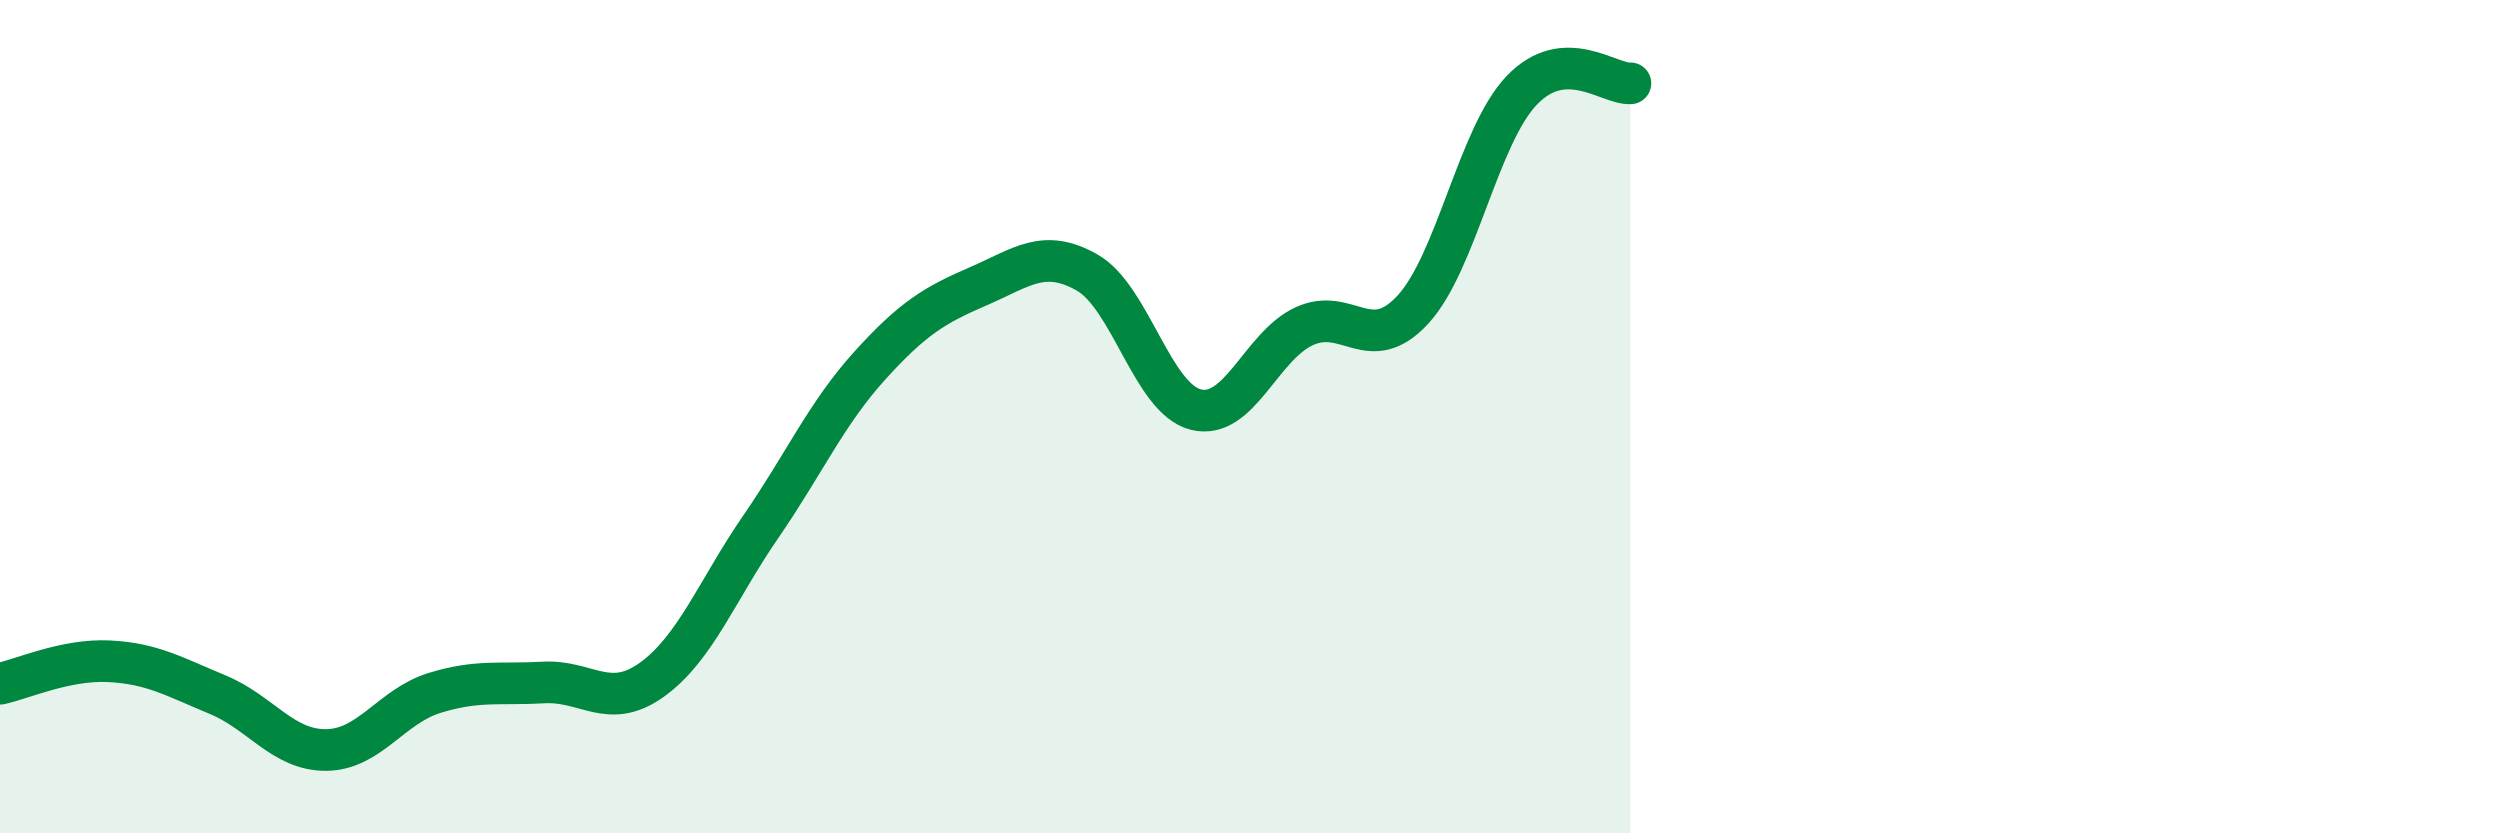 
    <svg width="60" height="20" viewBox="0 0 60 20" xmlns="http://www.w3.org/2000/svg">
      <path
        d="M 0,16.41 C 0.52,16.3 1.57,15.82 2.61,15.87 C 3.65,15.92 4.18,16.24 5.22,16.67 C 6.26,17.1 6.79,18.01 7.83,18 C 8.87,17.99 9.39,16.95 10.43,16.63 C 11.47,16.31 12,16.44 13.04,16.38 C 14.08,16.32 14.61,17.06 15.65,16.31 C 16.69,15.56 17.22,14.15 18.26,12.64 C 19.3,11.13 19.83,9.93 20.87,8.78 C 21.91,7.63 22.44,7.32 23.48,6.87 C 24.52,6.42 25.05,5.95 26.09,6.54 C 27.13,7.13 27.66,9.57 28.7,9.83 C 29.74,10.09 30.26,8.31 31.3,7.83 C 32.34,7.35 32.87,8.56 33.91,7.43 C 34.95,6.3 35.48,3.26 36.52,2.17 C 37.56,1.08 38.61,2.03 39.13,2L39.13 20L0 20Z"
        fill="#008740"
        opacity="0.1"
        stroke-linecap="round"
        stroke-linejoin="round"
      />
      <path
        d="M 0,16.41 C 0.52,16.3 1.57,15.82 2.61,15.87 C 3.65,15.92 4.18,16.24 5.22,16.67 C 6.26,17.1 6.79,18.01 7.83,18 C 8.87,17.99 9.39,16.95 10.43,16.63 C 11.47,16.31 12,16.44 13.04,16.38 C 14.08,16.32 14.61,17.06 15.65,16.31 C 16.69,15.56 17.22,14.15 18.26,12.64 C 19.3,11.13 19.83,9.93 20.87,8.78 C 21.91,7.63 22.44,7.32 23.48,6.87 C 24.52,6.42 25.05,5.95 26.09,6.54 C 27.13,7.13 27.66,9.57 28.7,9.83 C 29.74,10.09 30.26,8.31 31.3,7.83 C 32.34,7.35 32.87,8.56 33.91,7.43 C 34.95,6.3 35.48,3.26 36.52,2.17 C 37.56,1.08 38.61,2.03 39.13,2"
        stroke="#008740"
        stroke-width="1"
        fill="none"
        stroke-linecap="round"
        stroke-linejoin="round"
      />
    </svg>
  